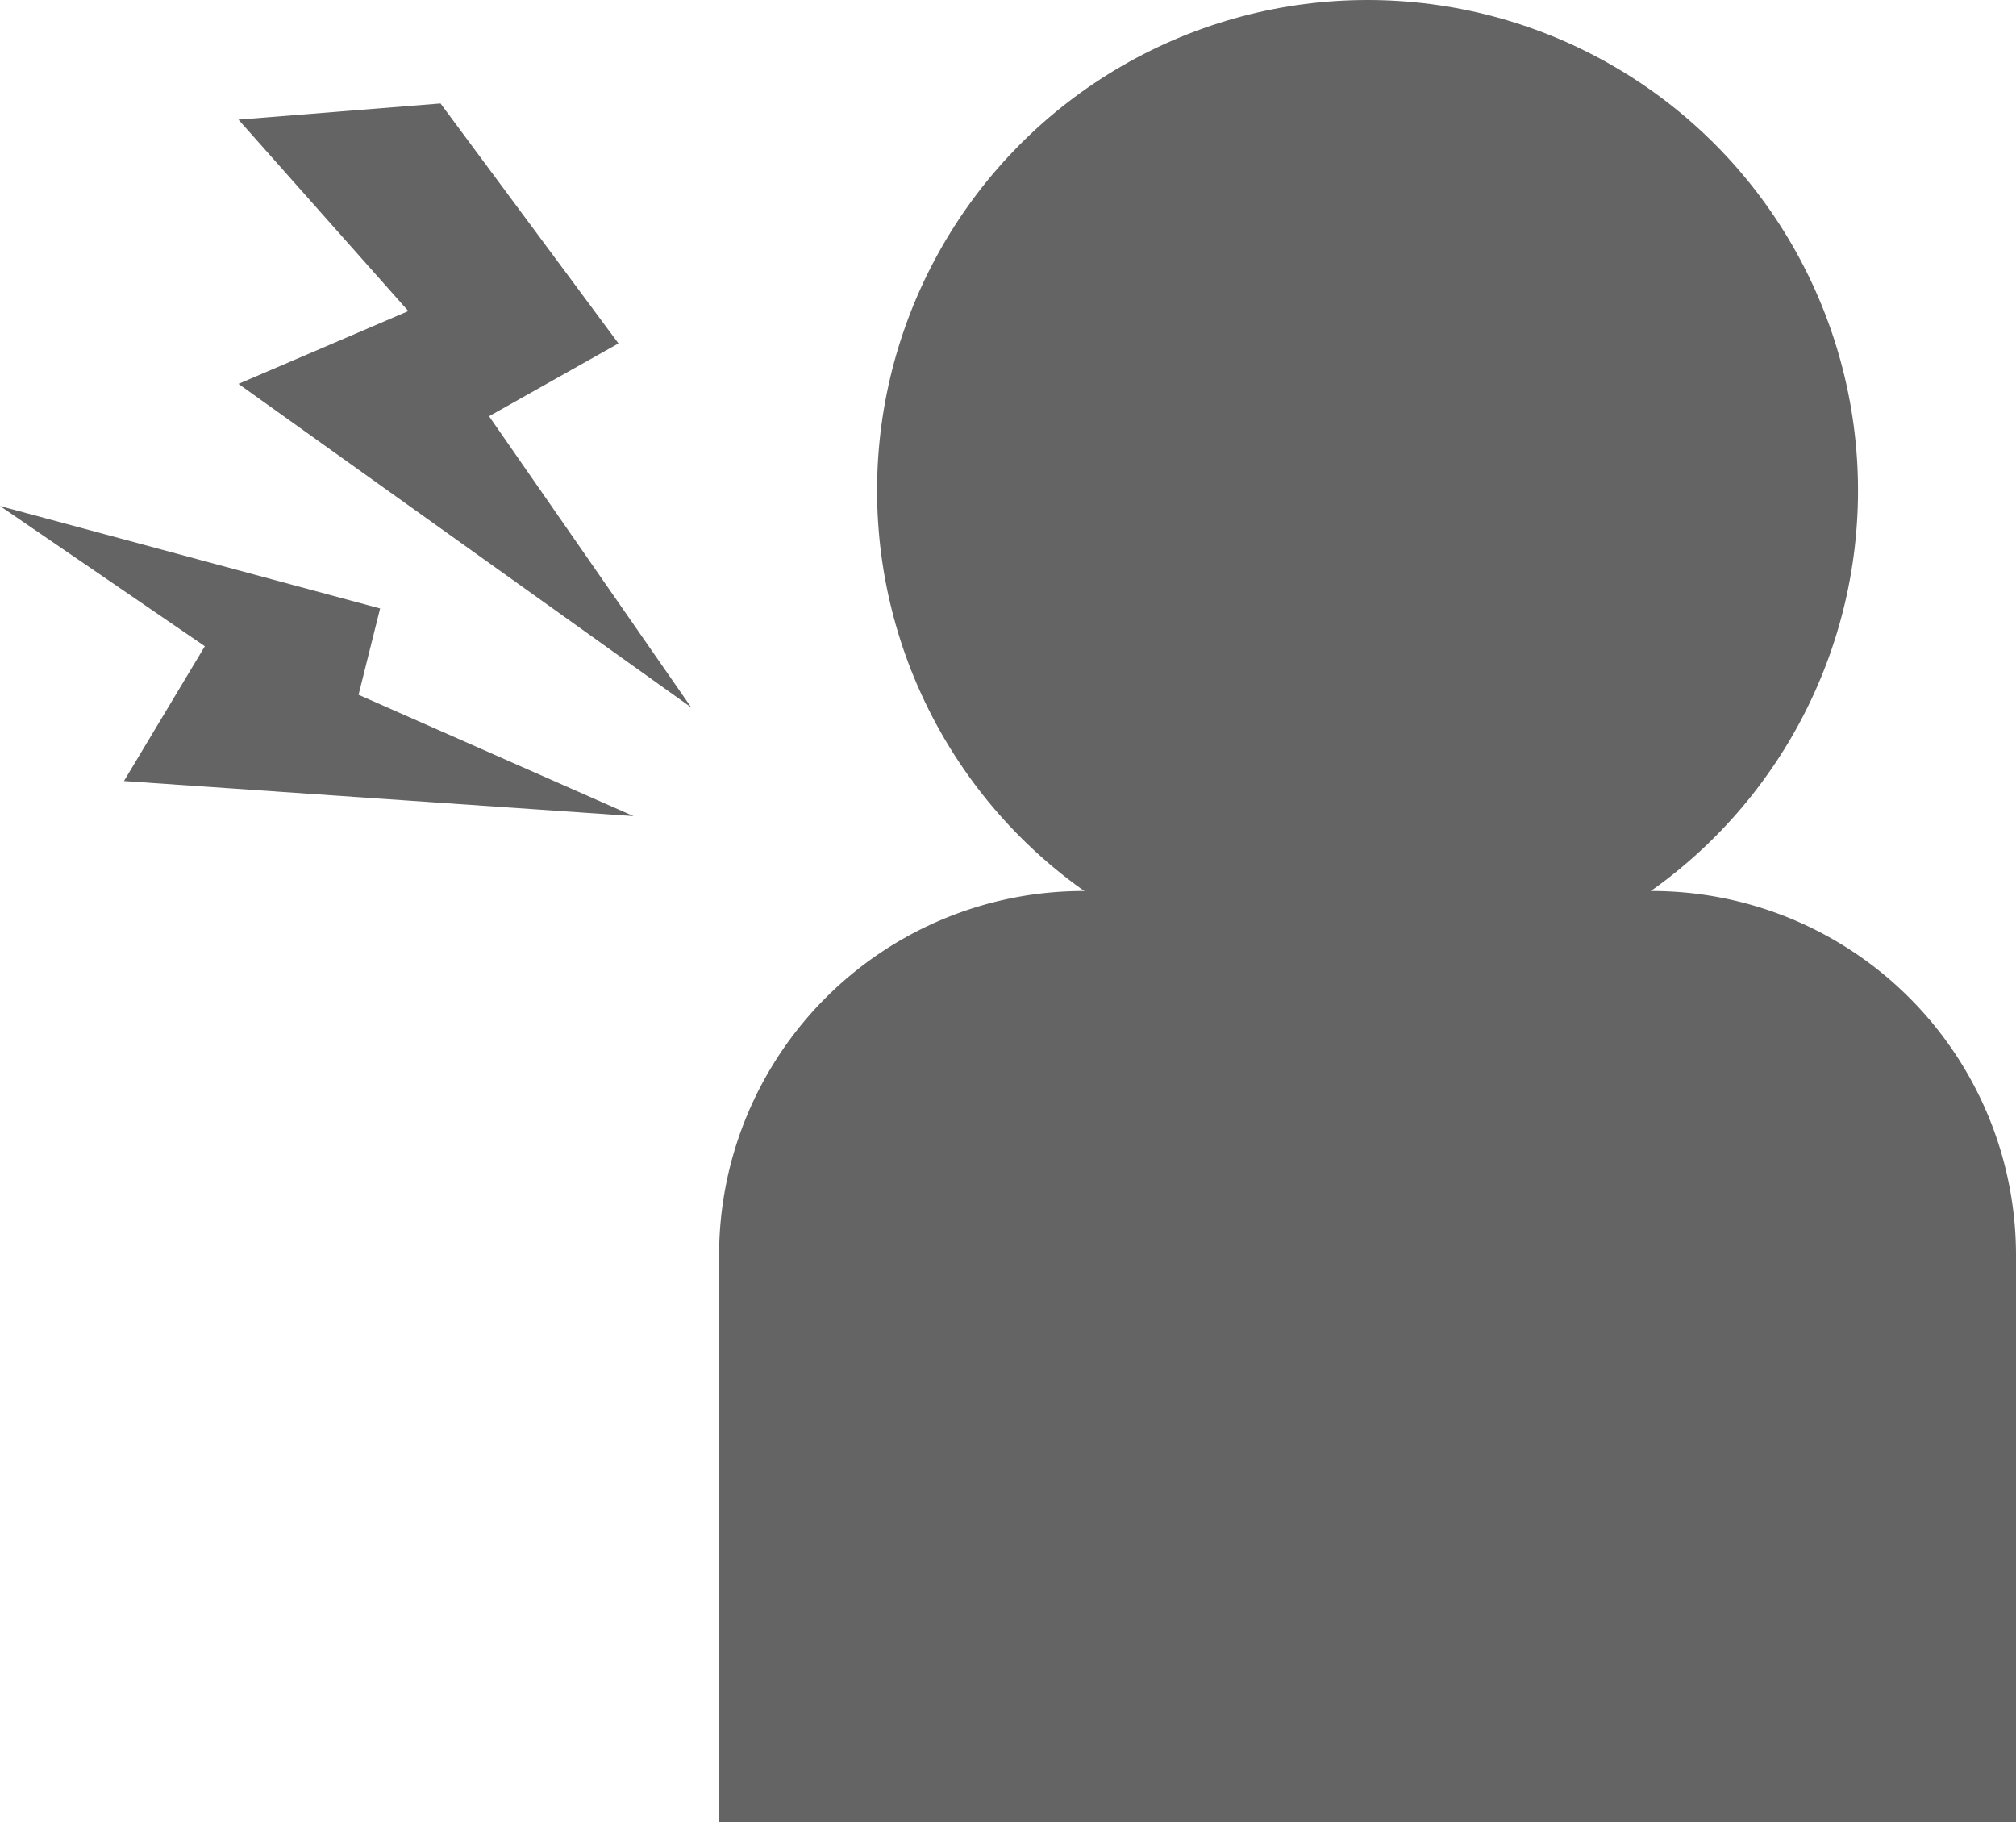 <svg xmlns="http://www.w3.org/2000/svg" width="75.528" height="68.25" viewBox="0 0 75.528 68.25">
  <g id="icon_trouble05" transform="translate(-281.766 -298)">
    <circle id="楕円形_17" data-name="楕円形 17" cx="18.375" cy="18.375" r="18.375" transform="translate(314.625 298)" fill="#646465"/>
    <path id="長方形_45" data-name="長方形 45" d="M13.647,0H34.941A13.647,13.647,0,0,1,48.588,13.647V34.875a0,0,0,0,1,0,0H0a0,0,0,0,1,0,0V13.647A13.647,13.647,0,0,1,13.647,0Z" transform="translate(308.706 331.375)" fill="#646465"/>
    <path id="パス_43" data-name="パス 43" d="M298.27,301.875l6.666,8.989-4.848,2.727,7.575,10.908L290.7,312.379l6.363-2.727-6.363-7.171Z" fill="#646465"/>
    <path id="パス_44" data-name="パス 44" d="M281.766,316.954l14.241,3.838-.808,3.232,10.3,4.545-19.089-1.313,3.03-5.05Z" fill="#646465"/>
  </g>
</svg>
